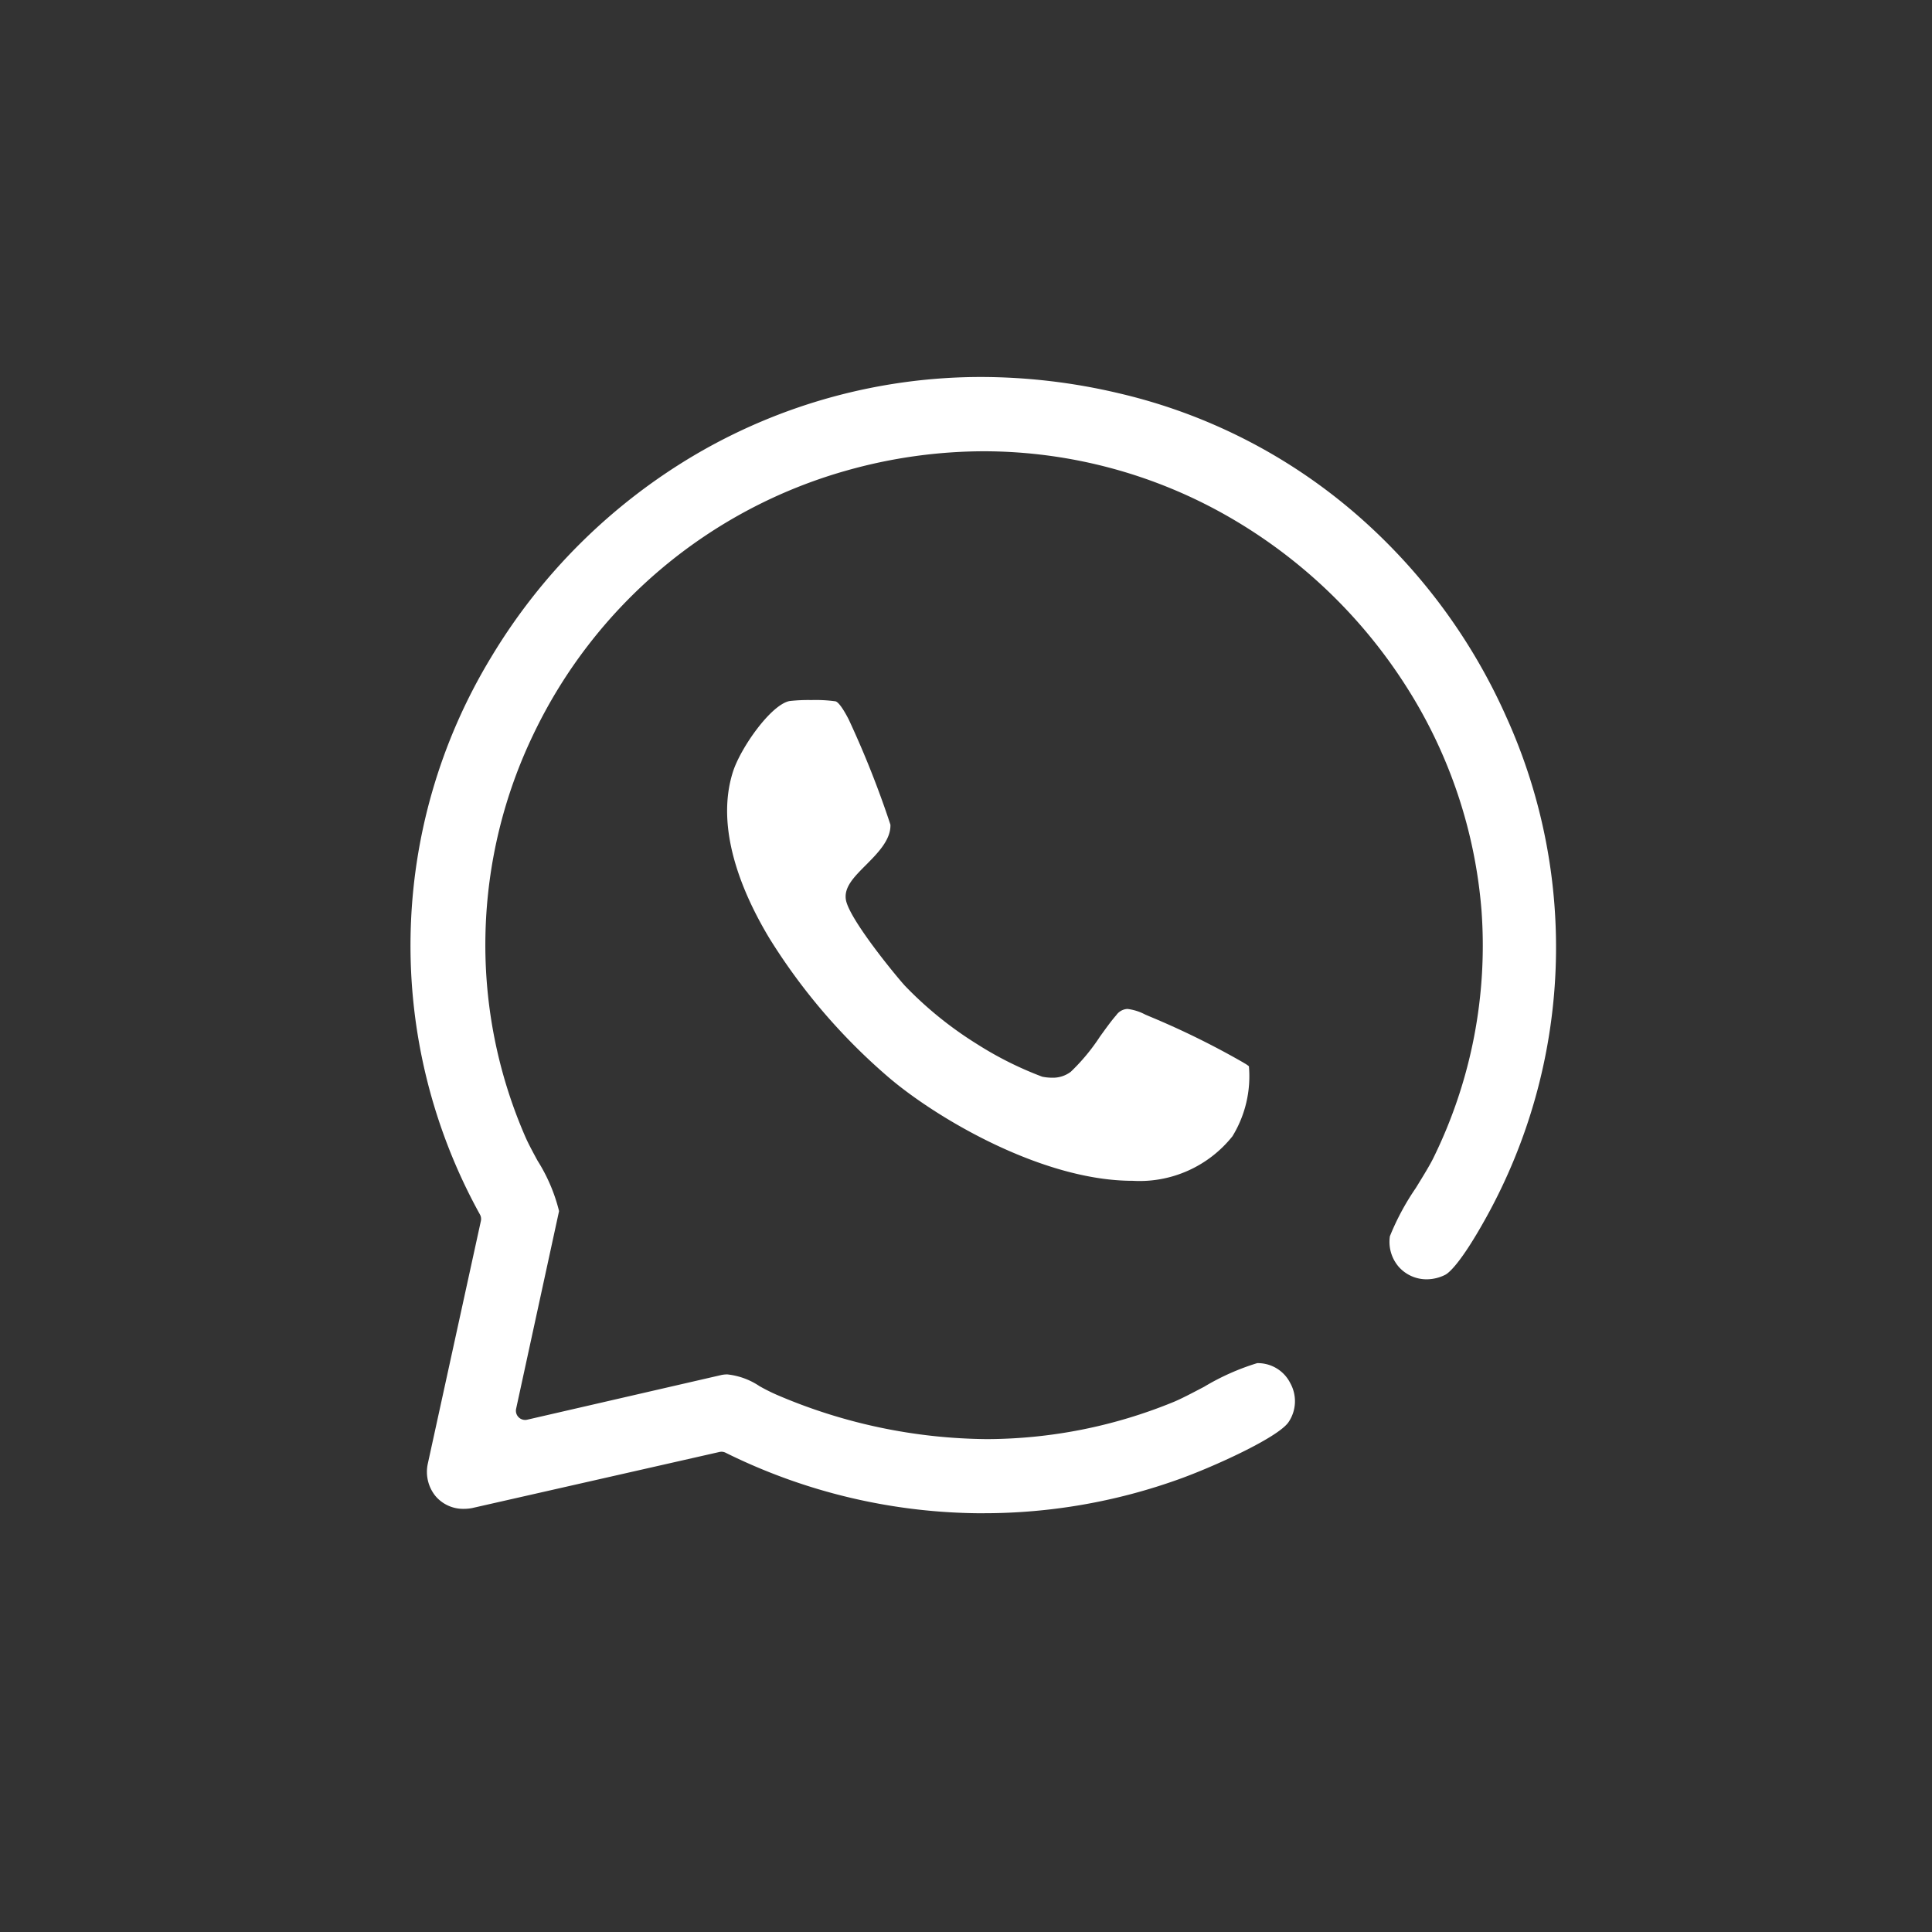 <svg xmlns="http://www.w3.org/2000/svg" xmlns:xlink="http://www.w3.org/1999/xlink" width="120" height="120" viewBox="0 0 120 120"><rect x="0" y="0" width="120" height="120" fill="#333333" stroke="none"/><defs><clipPath id="clip-path"><rect id="Rectangle_40" data-name="Rectangle 40" width="120" height="120" transform="translate(0 0)" fill="#fff"></rect></clipPath></defs><g id="Group_8" data-name="Group 8" transform="translate(0 0.099)"><g id="Group_3" data-name="Group 3" transform="translate(0 -0.099)" clip-path="url(#clip-path)"><path id="Path_5" data-name="Path 5" d="M258.118,273.577a36.072,36.072,0,0,1-16.016-3.761.572.572,0,0,0-.382-.046l-15.372,3.486a2.81,2.81,0,0,1-.5.046,2.252,2.252,0,0,1-1.769-.8,2.386,2.386,0,0,1-.475-1.991l3.3-15.092a.574.574,0,0,0-.055-.393,34.509,34.509,0,0,1,.672-34.587,36.233,36.233,0,0,1,12.629-12.571A35.082,35.082,0,0,1,257.97,203a37.361,37.361,0,0,1,8.59,1.019,34.456,34.456,0,0,1,14.628,7.433,36.033,36.033,0,0,1,9.426,12.707,34.646,34.646,0,0,1-1.261,31.03c-1.636,2.959-2.372,3.488-2.559,3.58a2.588,2.588,0,0,1-1.147.276,2.309,2.309,0,0,1-1.734-.776,2.37,2.37,0,0,1-.549-1.9,15.563,15.563,0,0,1,1.607-2.991c.462-.751.9-1.46,1.128-1.94a29.88,29.88,0,0,0,2.953-15.331,30.324,30.324,0,0,0-4.612-13.789,31.921,31.921,0,0,0-11.055-10.615,30.611,30.611,0,0,0-15.224-4.089,31.542,31.542,0,0,0-8.512,1.188,30.825,30.825,0,0,0-19.5,16.427,30.182,30.182,0,0,0-2.955,12.154,29.823,29.823,0,0,0,2.471,12.811c.177.409.457.927.753,1.474a10.62,10.62,0,0,1,1.341,3.14l-2.667,12.277a.573.573,0,0,0,.688.68l12.076-2.779a1.855,1.855,0,0,1,.353-.034,4.42,4.42,0,0,1,2,.729,11.531,11.531,0,0,0,1.052.529,33.665,33.665,0,0,0,13.058,2.761,30.78,30.78,0,0,0,11.572-2.292c.48-.194,1.185-.565,1.931-.957a14.88,14.88,0,0,1,3.3-1.47h.055a2.251,2.251,0,0,1,2,1.243,2.314,2.314,0,0,1-.11,2.423c-.662.969-4.724,2.8-6.811,3.545a35.813,35.813,0,0,1-12.142,2.111" transform="translate(-197.035 -179.585)" fill="#fff"></path><path id="Path_6" data-name="Path 6" d="M419.355,408c-5.541,0-12.062-3.814-15.093-6.378a37.216,37.216,0,0,1-7.458-8.679c-1.661-2.757-3.4-6.789-2.27-10.342.473-1.484,2.351-4.167,3.515-4.4a10.3,10.3,0,0,1,1.363-.061,8.943,8.943,0,0,1,1.5.079c.124.038.365.261.805,1.107a59.926,59.926,0,0,1,2.6,6.554c.033.942-.8,1.782-1.54,2.524-.718.722-1.339,1.346-1.23,2.114.169,1.193,3.192,4.853,3.683,5.381a23.169,23.169,0,0,0,4.485,3.621,21.839,21.839,0,0,0,4.026,2.012,2.986,2.986,0,0,0,.607.064,1.832,1.832,0,0,0,1.17-.367,12.328,12.328,0,0,0,1.812-2.184c.37-.513.719-1,1.011-1.328a.9.9,0,0,1,.7-.392,3.178,3.178,0,0,1,1.1.348c.13.056.263.114.4.17a50.861,50.861,0,0,1,5.675,2.8l.089.054a1.944,1.944,0,0,1,.278.188,7.13,7.13,0,0,1-1.022,4.348A7.377,7.377,0,0,1,419.355,408" transform="translate(-349.011 -334.658)" fill="#fff"></path></g></g></svg>